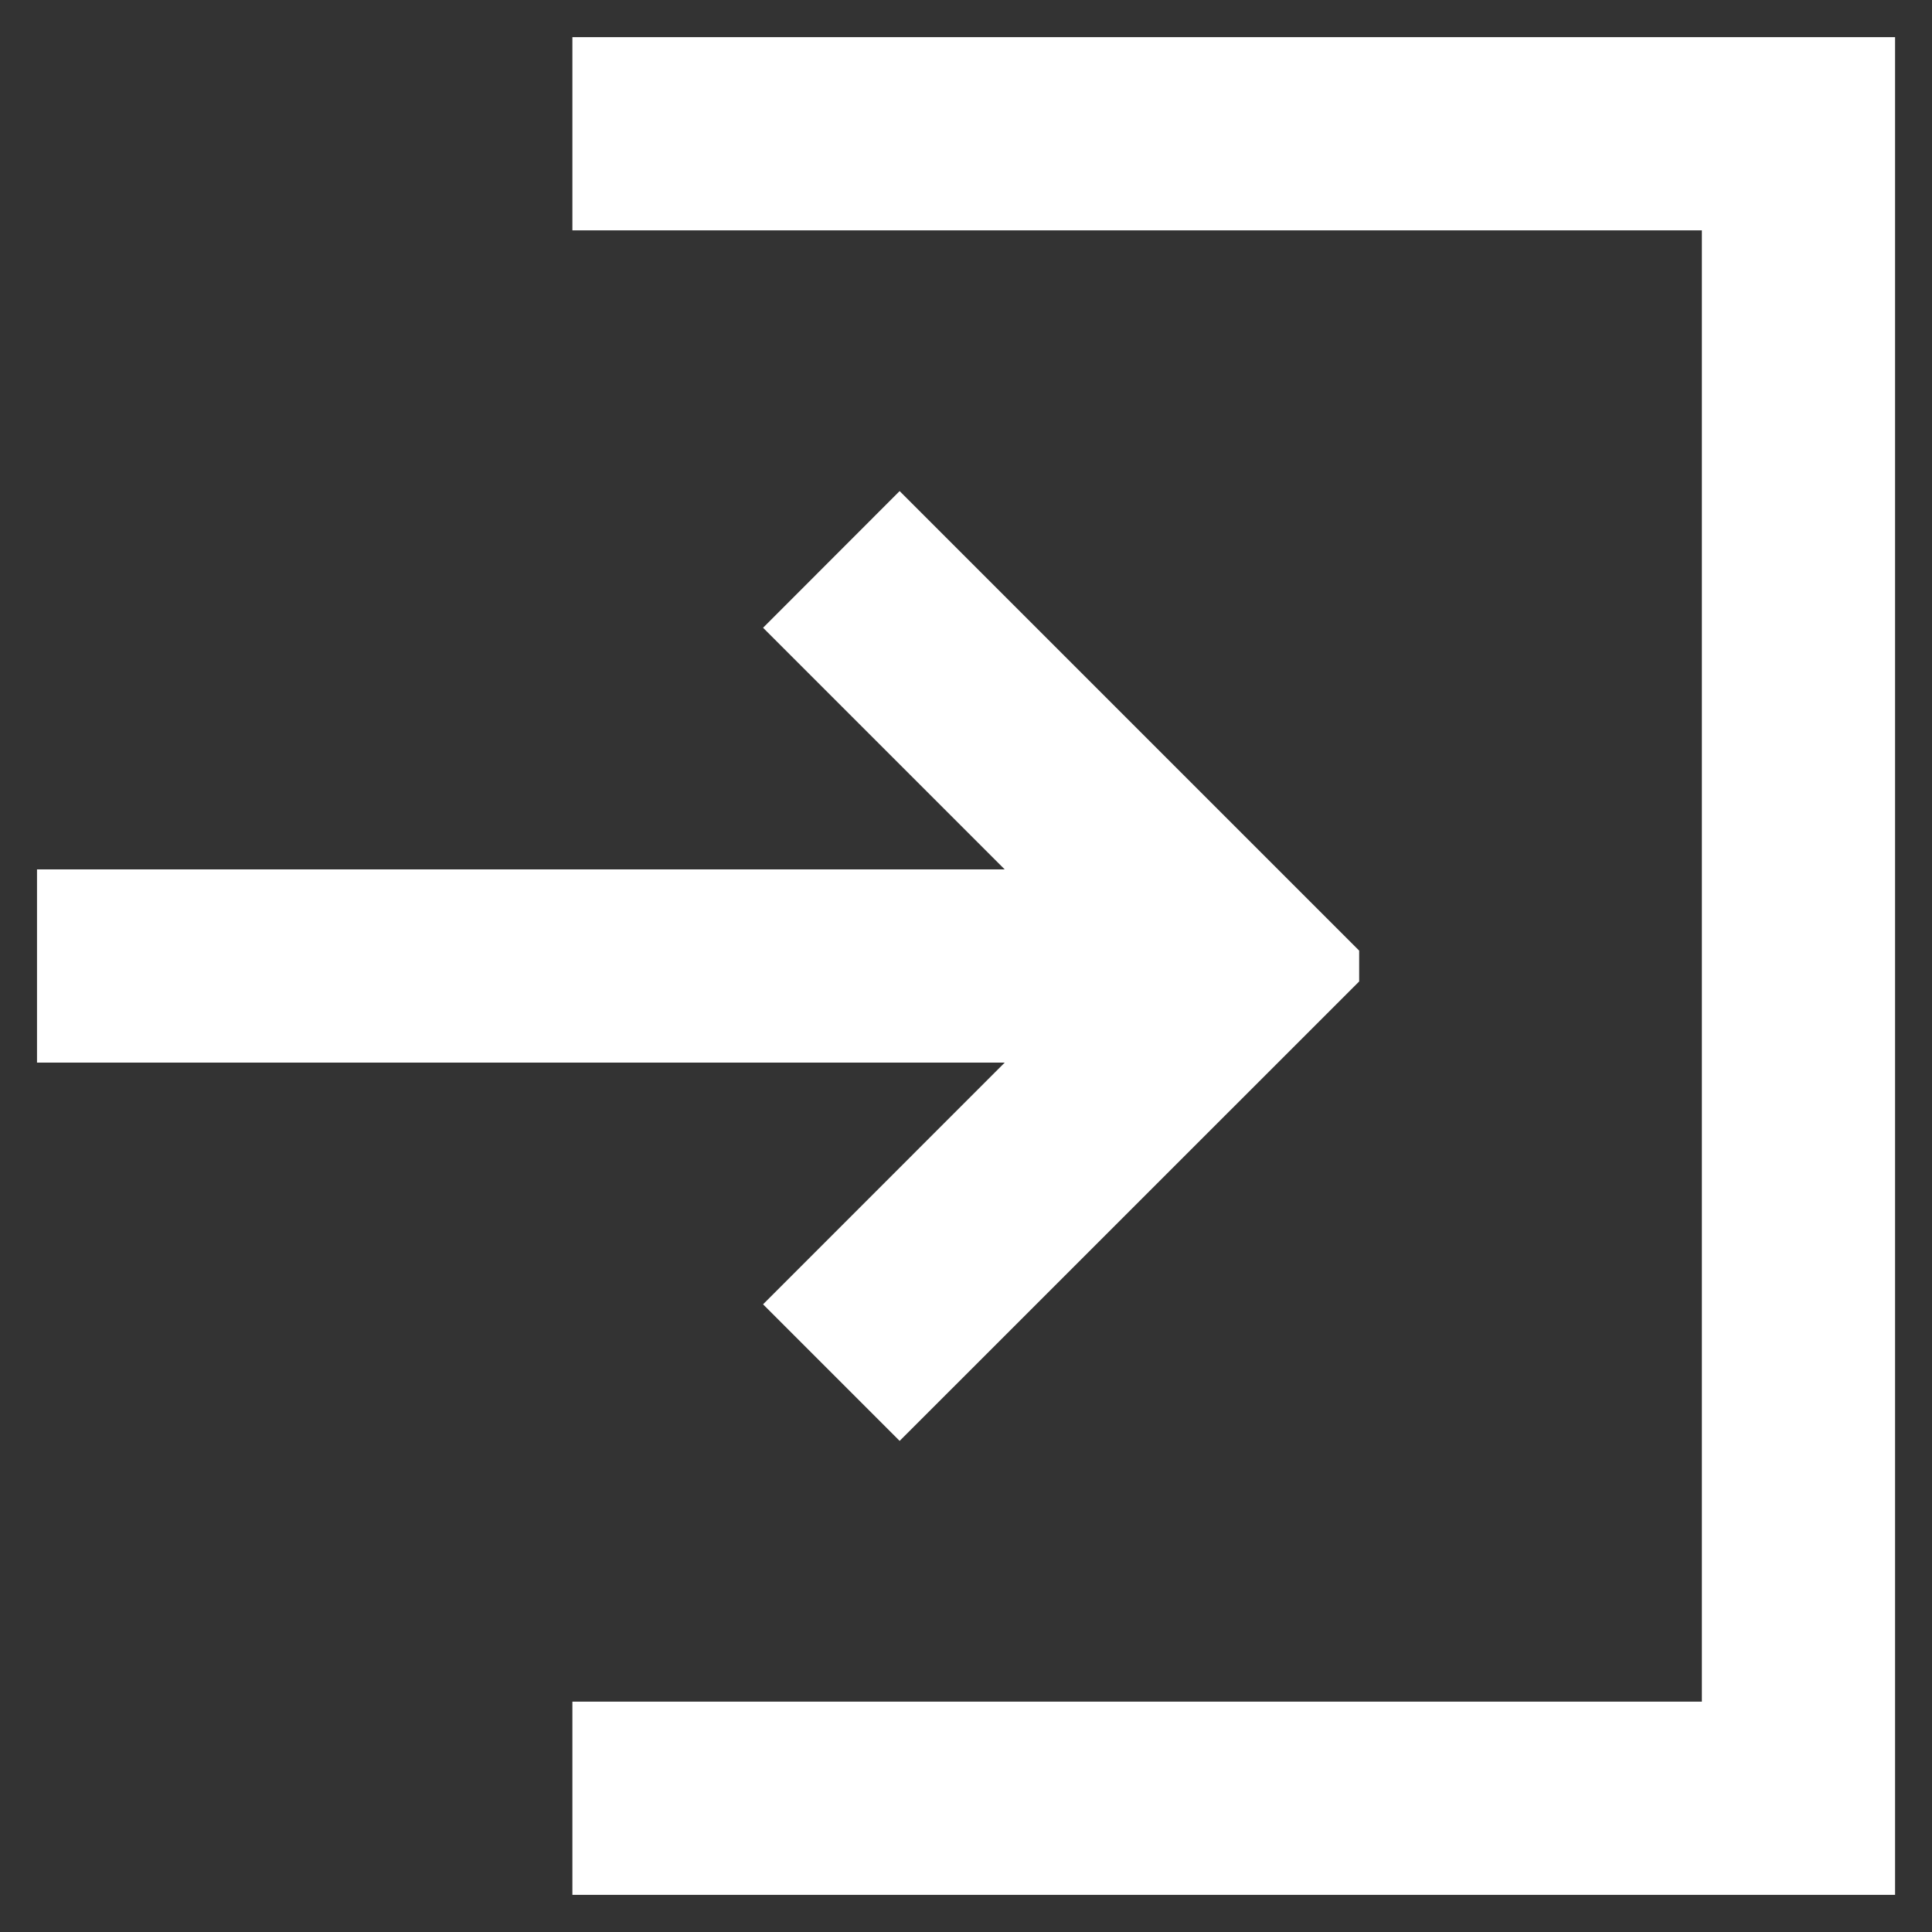 <svg width="26" height="26" viewBox="0 0 26 26" fill="none" xmlns="http://www.w3.org/2000/svg">
    <rect x="0" y="0" width="26" height="26" fill="#333333" stroke="none"/>
    <path d="M14.728 13.8H0.998V13.8V12.2V12.2H14.728L10.976 8.448V8.448L12.107 7.316L17.791 13L17.791 13.001H17.791L12.107 18.684L10.976 17.553V17.553L14.728 13.8Z" fill="#FFFFFF" stroke="#FFFFFF"/>
    <path d="M8.203 1V2.6H23.403V23.4H8.203V25H25.003V1H8.203Z" fill="#FFFFFF" stroke="#FFFFFF"/>
</svg>